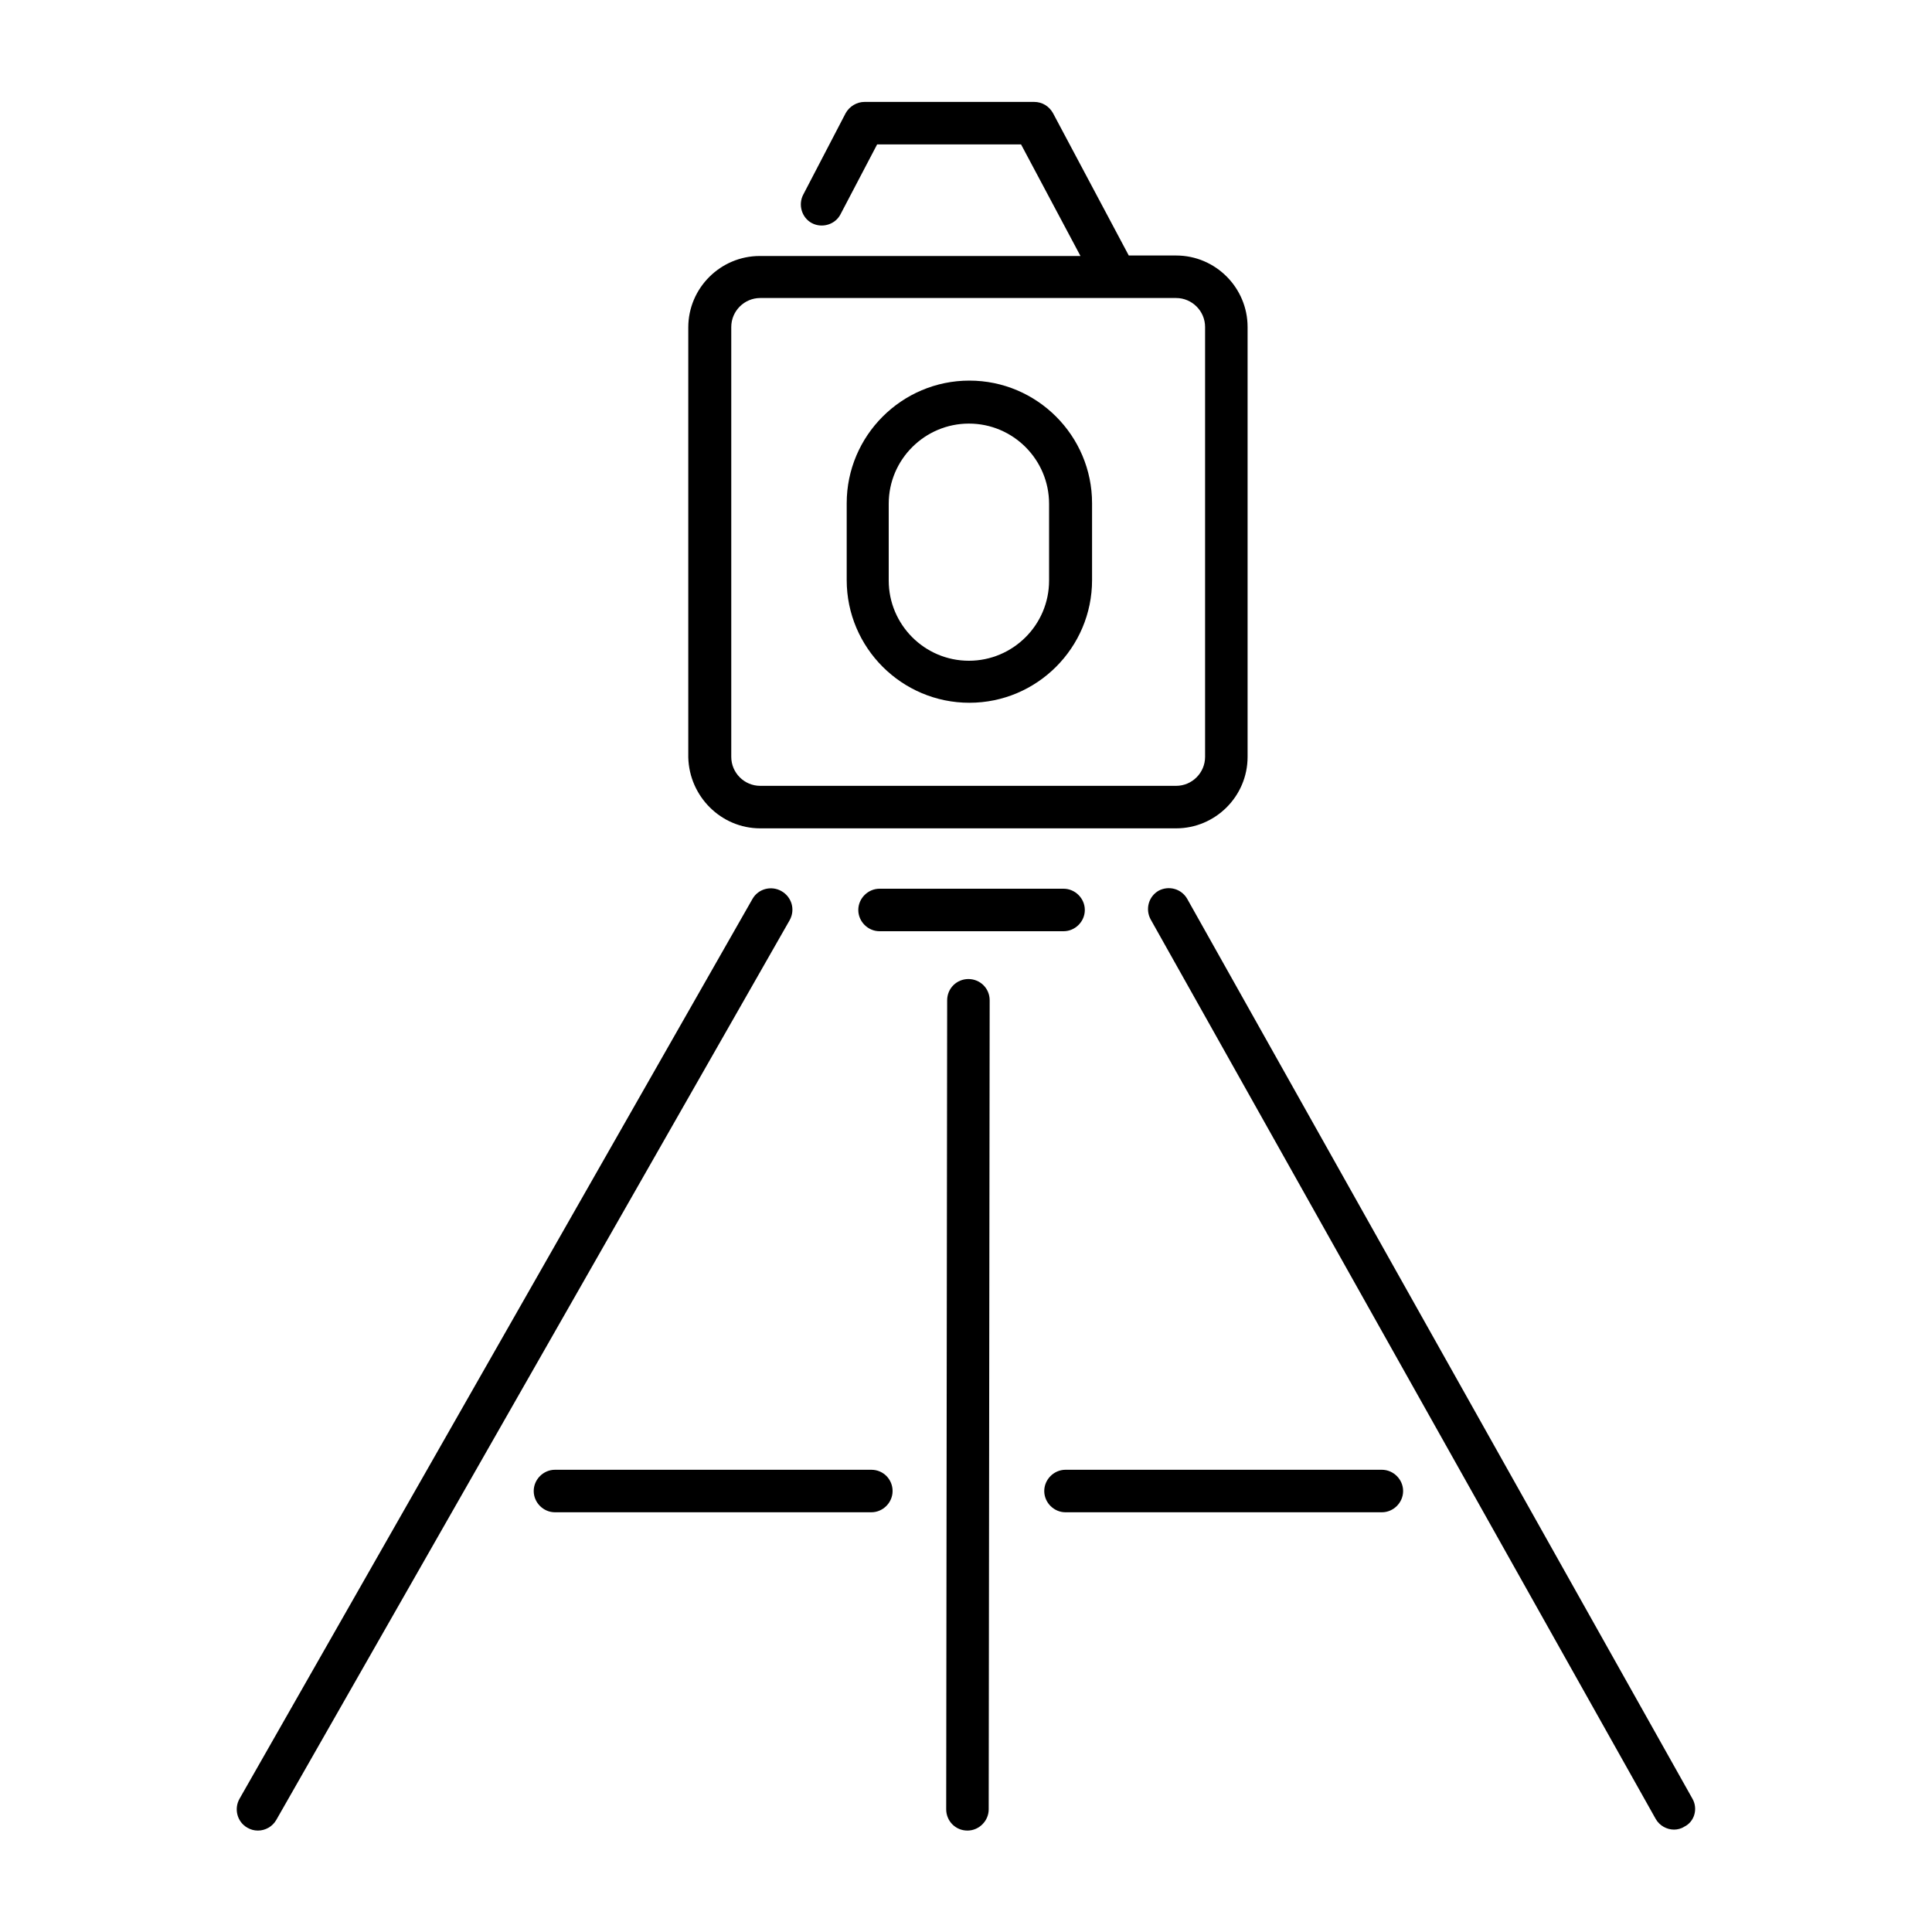 <?xml version="1.0" encoding="UTF-8"?> <!-- Generator: Adobe Illustrator 25.4.1, SVG Export Plug-In . SVG Version: 6.00 Build 0) --> <svg xmlns="http://www.w3.org/2000/svg" xmlns:xlink="http://www.w3.org/1999/xlink" version="1.1" id="Layer_1" x="0px" y="0px" viewBox="0 0 40 40" style="enable-background:new 0 0 40 40;" xml:space="preserve"> <g> <path d="M15.74,17.15h8.61c0.81,0,1.48-0.66,1.48-1.48v-8.9c0-0.81-0.66-1.48-1.48-1.48h-0.98L21.8,2.34 c-0.08-0.14-0.22-0.23-0.39-0.23H17.9c-0.16,0-0.31,0.09-0.39,0.23l-0.88,1.69c-0.11,0.21-0.03,0.48,0.18,0.59 c0.21,0.11,0.48,0.03,0.59-0.18l0.76-1.45h2.98l1.23,2.31h-6.64c-0.81,0-1.48,0.66-1.48,1.48v8.9 C14.27,16.49,14.93,17.15,15.74,17.15z M15.14,6.77c0-0.33,0.27-0.6,0.6-0.6h7.36c0,0,0,0,0,0c0,0,0,0,0,0h1.25 c0.33,0,0.6,0.27,0.6,0.6v8.9c0,0.33-0.27,0.6-0.6,0.6h-8.61c-0.33,0-0.6-0.27-0.6-0.6V6.77z"></path> <path d="M18.21,18.4c-0.24,0-0.44,0.2-0.44,0.44c0,0.24,0.2,0.44,0.44,0.44h3.81c0.24,0,0.44-0.2,0.44-0.44 c0-0.24-0.2-0.44-0.44-0.44H18.21z"></path> <path d="M20.05,20.27C20.05,20.27,20.05,20.27,20.05,20.27c-0.24,0-0.44,0.19-0.44,0.44l-0.02,16.75c0,0.24,0.19,0.44,0.44,0.44 c0,0,0,0,0,0c0.24,0,0.44-0.2,0.44-0.44l0.02-16.75C20.49,20.46,20.29,20.27,20.05,20.27z"></path> <path d="M35.04,37.24L24.58,18.61c-0.12-0.21-0.38-0.28-0.59-0.17c-0.21,0.12-0.28,0.38-0.17,0.59l10.46,18.63 c0.08,0.14,0.23,0.22,0.38,0.22c0.07,0,0.15-0.02,0.21-0.06C35.08,37.72,35.16,37.45,35.04,37.24z"></path> <path d="M16.18,18.45c-0.21-0.12-0.48-0.05-0.6,0.16L4.96,37.24c-0.12,0.21-0.05,0.48,0.16,0.6c0.07,0.04,0.14,0.06,0.22,0.06 c0.15,0,0.3-0.08,0.38-0.22l10.63-18.63C16.47,18.83,16.39,18.57,16.18,18.45z"></path> <path d="M28.61,30.43h-6.55c-0.24,0-0.44,0.2-0.44,0.44s0.2,0.44,0.44,0.44h6.55c0.24,0,0.44-0.2,0.44-0.44 S28.85,30.43,28.61,30.43z"></path> <path d="M18.04,30.43h-6.55c-0.24,0-0.44,0.2-0.44,0.44s0.2,0.44,0.44,0.44h6.55c0.24,0,0.44-0.2,0.44-0.44 S18.29,30.43,18.04,30.43z"></path> <path d="M20.07,14.55c1.4,0,2.54-1.14,2.54-2.54v-1.59c0-1.4-1.14-2.54-2.54-2.54c-1.4,0-2.54,1.14-2.54,2.54v1.59 C17.53,13.41,18.67,14.55,20.07,14.55z M18.4,10.43c0-0.92,0.75-1.66,1.66-1.66c0.92,0,1.66,0.75,1.66,1.66v1.59 c0,0.92-0.75,1.66-1.66,1.66c-0.92,0-1.66-0.75-1.66-1.66V10.43z"></path> </g> </svg> 